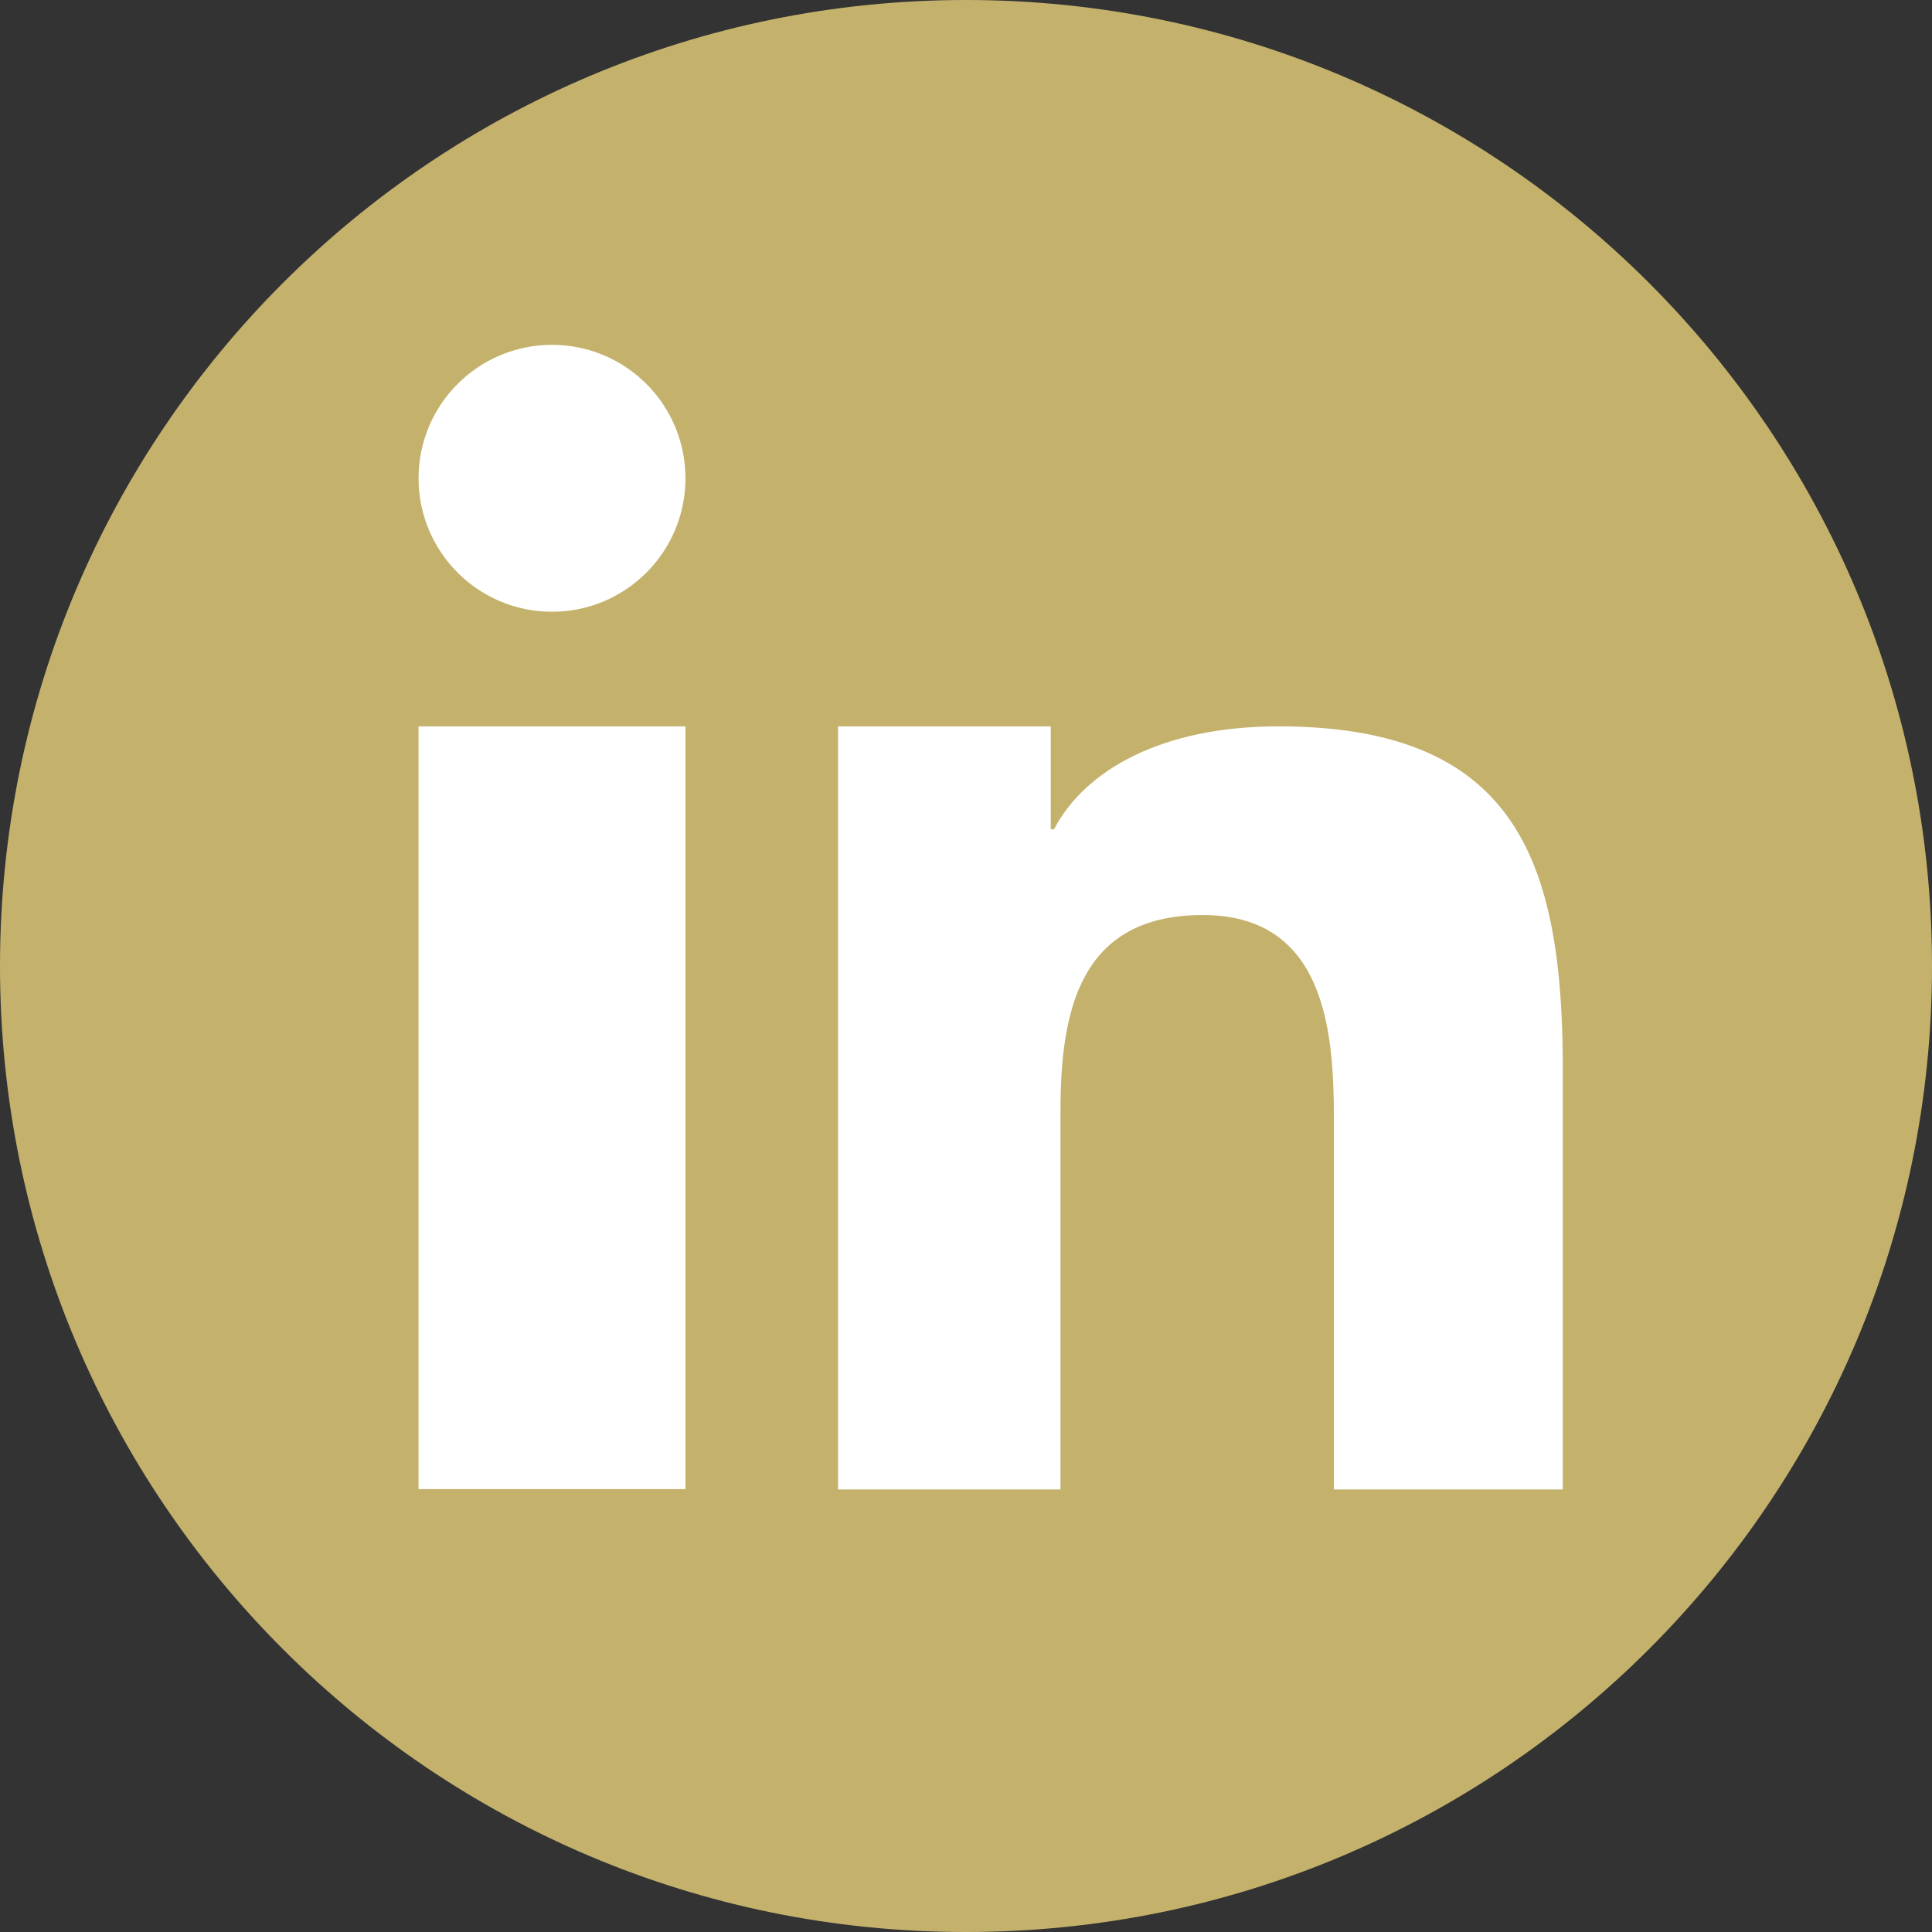 <?xml version="1.0" encoding="utf-8"?>
<!-- Generator: Adobe Illustrator 22.0.1, SVG Export Plug-In . SVG Version: 6.00 Build 0)  -->
<svg version="1.1" id="Calque_1" xmlns="http://www.w3.org/2000/svg" xmlns:xlink="http://www.w3.org/1999/xlink" x="0px" y="0px"
	 viewBox="0 0 595 595" style="enable-background:new 0 0 595 595;" xml:space="preserve">
<rect x="0" y="0" width="595" height="595" fill="#333333" stroke="none"/>
<style type="text/css">
	.st0{fill:#C4B26C;}
	.st1{fill:#FFFFFF;}
</style>
<path id="XMLID_108_" class="st0" d="M595,297.5C595,461.8,461.8,595,297.5,595C133.2,595.1,0,461.8,0,297.5S133.2,0,297.5,0
	S595,133.2,595,297.5z"/>
<polygon id="XMLID_106_" class="st1" points="128.9,286 128.9,458.6 211.1,458.6 211.1,272.1 211.1,223.7 128.9,223.7 "/>
<ellipse id="XMLID_105_" class="st1" cx="170" cy="147.3" rx="41.1" ry="41.1"/>
<path id="XMLID_104_" class="st1" d="M479.5,295.8c-5.6-44.3-25.9-72.1-85.8-72.1c-35.5,0-59.4,13.2-69.1,31.7h-1v-31.7h-65.5v45.1
	v189.9h68.5V342.2c0-30.7,5.8-60.4,43.8-60.4c37.4,0,40.4,35.1,40.4,62.4v114.5h70.5V329.5l0,0C481.3,317.5,480.8,306.2,479.5,295.8
	z"/>
</svg>
